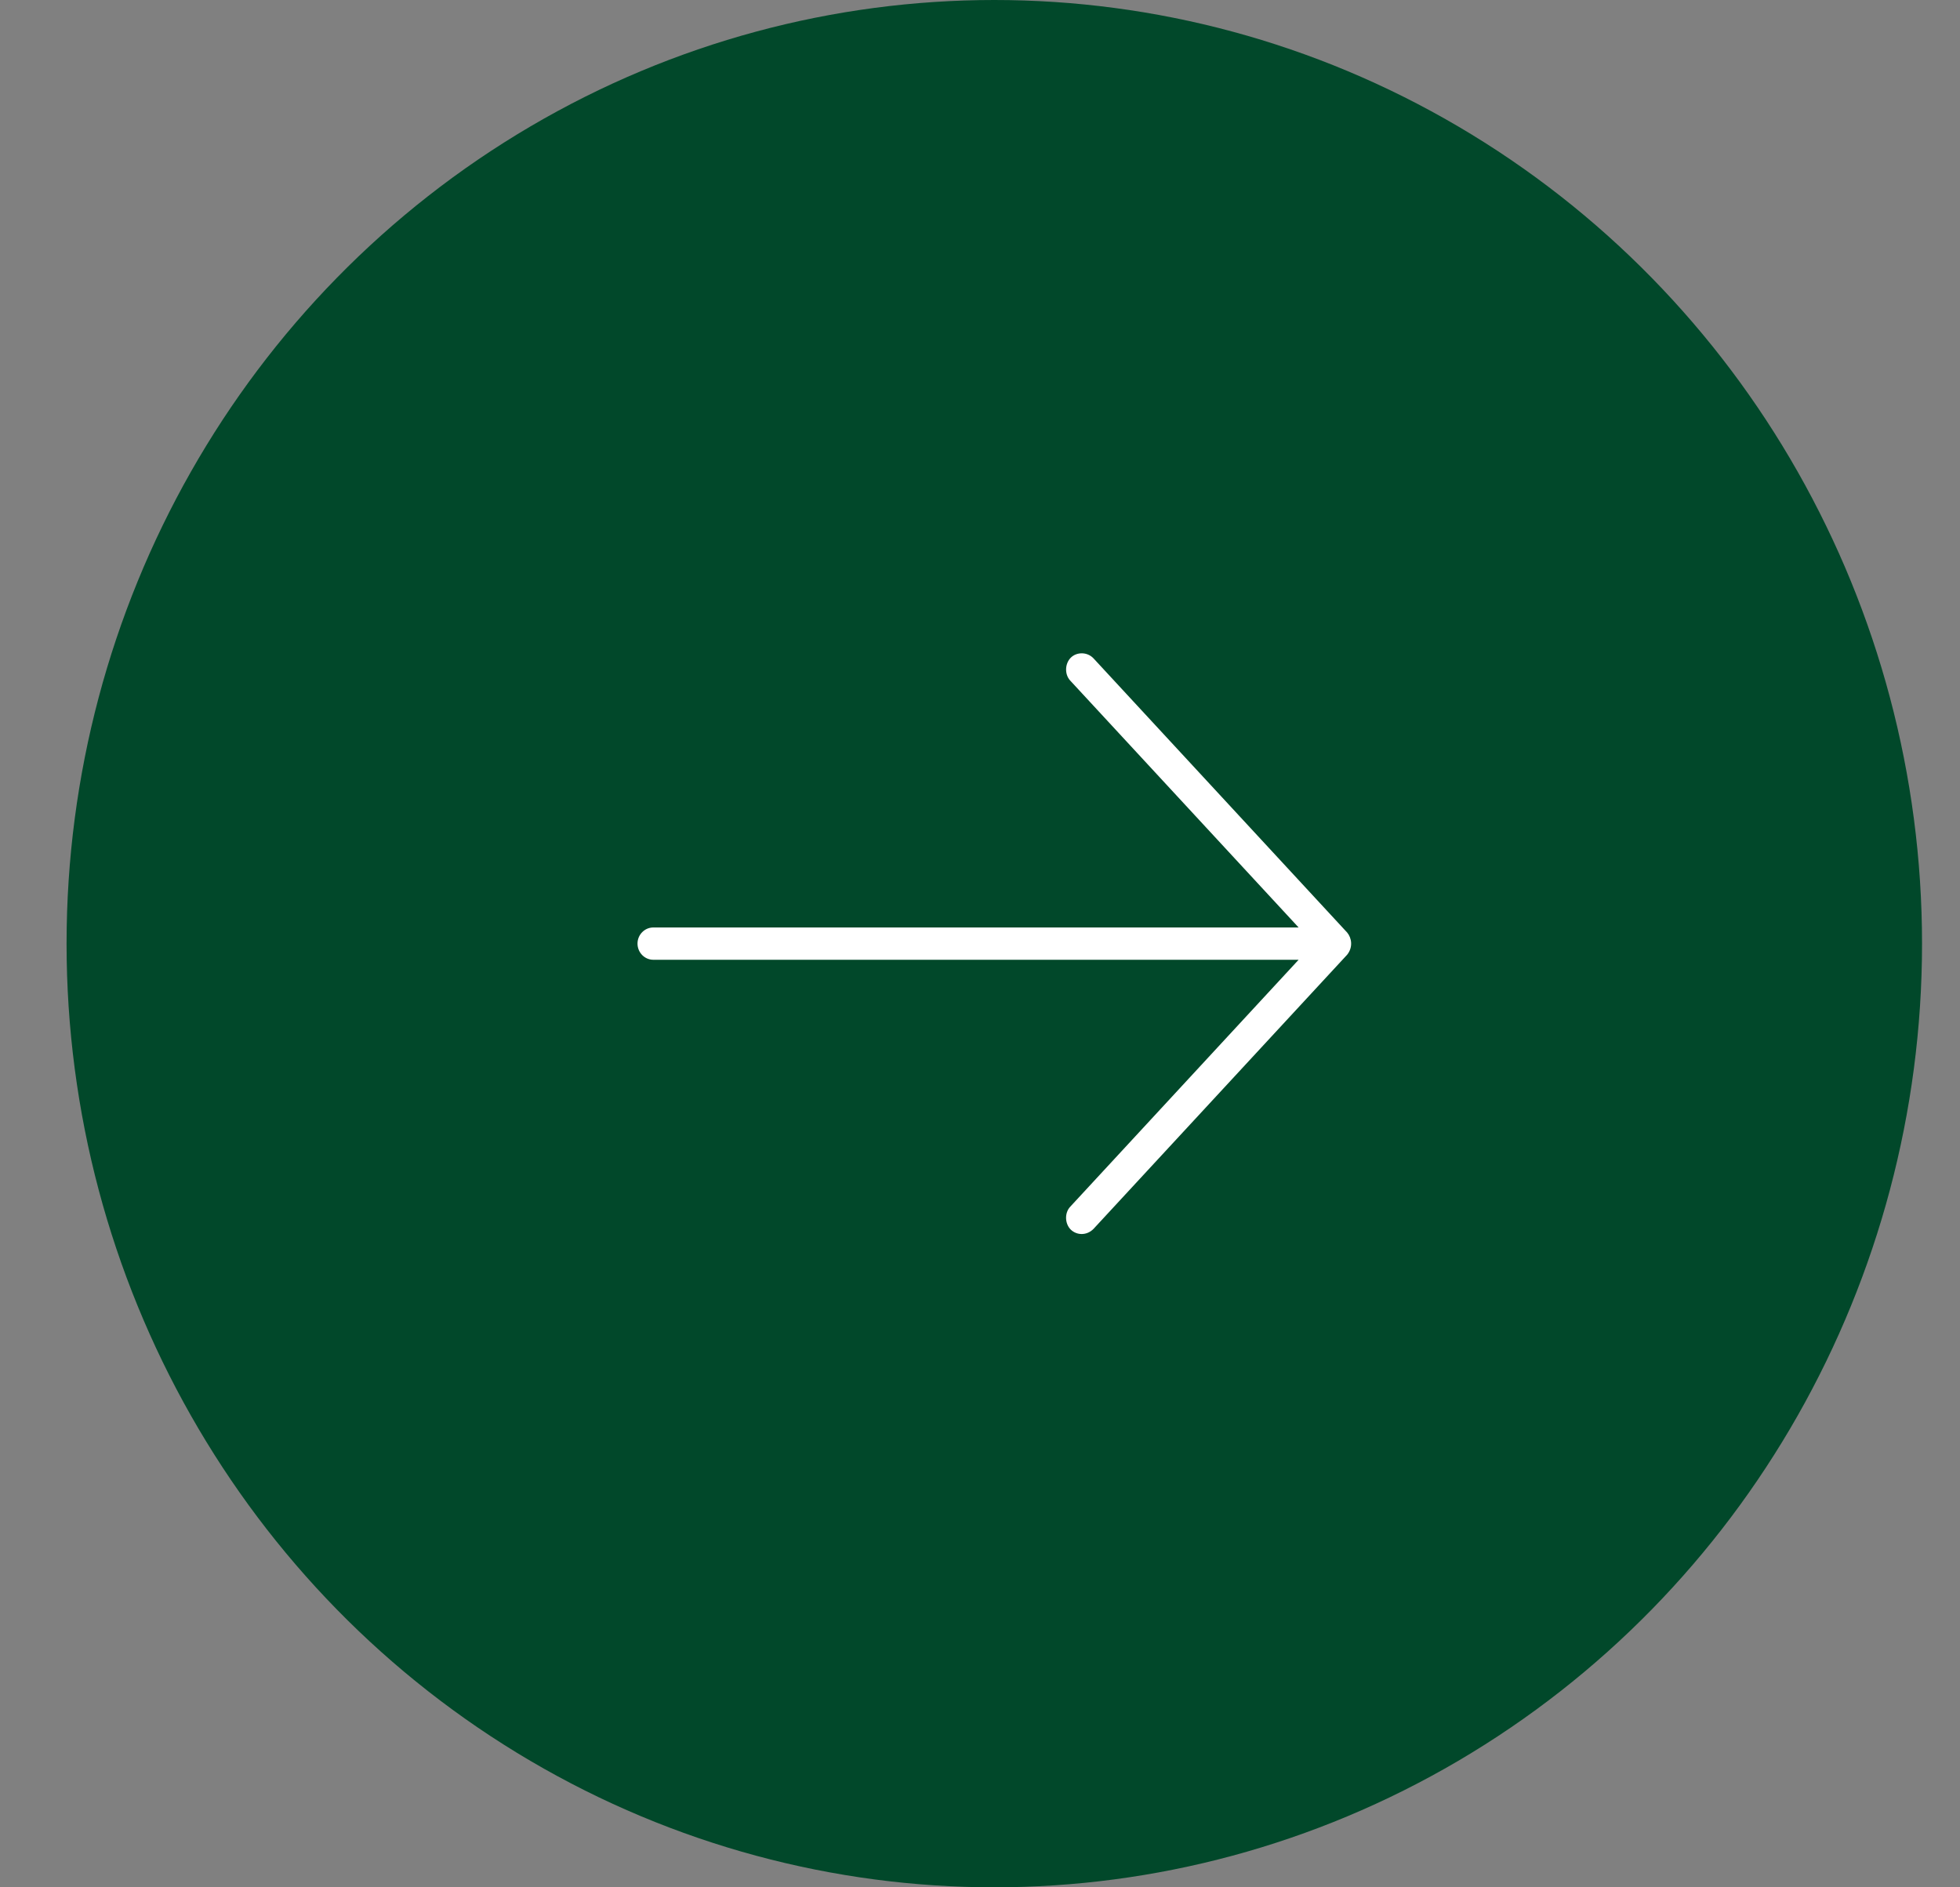 <svg width="27" height="26" viewBox="0 0 27 26" fill="none" xmlns="http://www.w3.org/2000/svg">
<rect x="0" y="0" width="27" height="26" fill="#808080" stroke="none"/>
<ellipse cx="13.697" cy="13" rx="12.78" ry="13" fill="#01482A"/>
<path d="M18.558 12.847L15.063 9.069C14.978 8.979 14.834 8.979 14.752 9.059C14.669 9.14 14.663 9.289 14.742 9.375L17.889 12.777H9C8.88 12.777 8.782 12.877 8.782 12.999C8.782 13.122 8.88 13.222 9 13.222H17.889L14.742 16.625C14.663 16.71 14.668 16.86 14.752 16.941C14.836 17.02 14.971 17.023 15.063 16.93L18.558 13.152C18.641 13.048 18.62 12.921 18.558 12.847Z" fill="white"/>
</svg>
